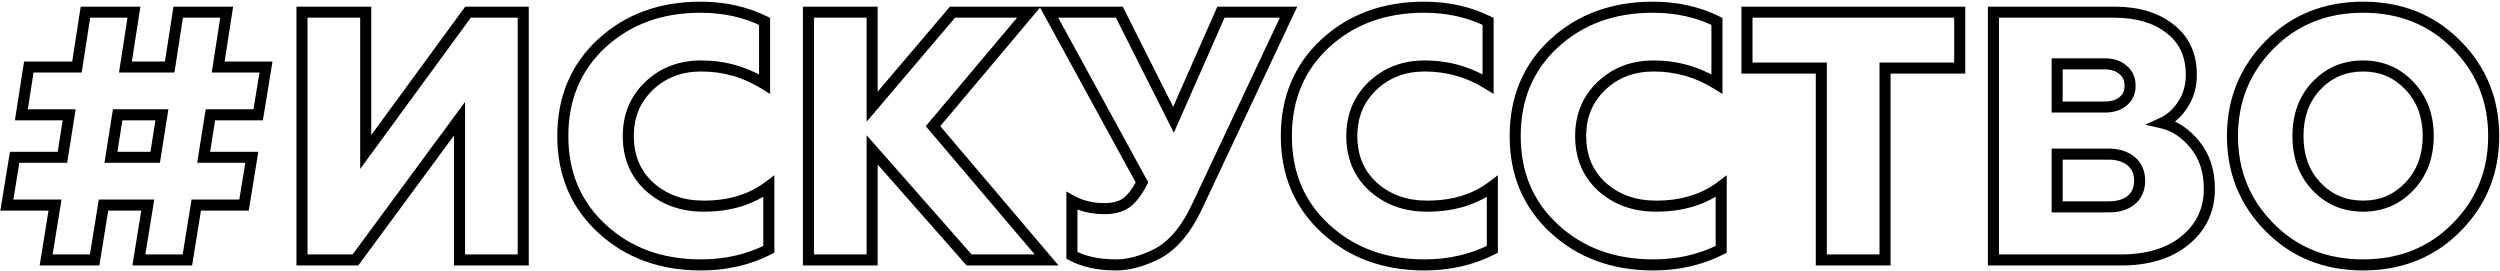 <?xml version="1.0" encoding="UTF-8"?> <svg xmlns="http://www.w3.org/2000/svg" width="452" height="49" viewBox="0 0 452 49" fill="none"> <path d="M17.112 47V48H17.964L18.099 47.159L17.112 47ZM8.344 47L7.357 46.841L7.17 48H8.344V47ZM9.944 37.08L10.931 37.239L11.118 36.08H9.944V37.08ZM1.24 37.08L0.253 36.919L0.064 38.08H1.24V37.08ZM2.648 28.44V27.44H1.798L1.661 28.279L2.648 28.44ZM11.288 28.44V29.44H12.142L12.276 28.596L11.288 28.44ZM12.504 20.76L13.492 20.916L13.675 19.76H12.504V20.76ZM3.864 20.76L2.876 20.606L2.696 21.76H3.864V20.76ZM5.208 12.12V11.12H4.352L4.22 11.966L5.208 12.12ZM13.912 12.12V13.12H14.769L14.9 12.273L13.912 12.12ZM15.448 2.2V1.2H14.591L14.46 2.047L15.448 2.2ZM24.216 2.2L25.204 2.353L25.383 1.2H24.216V2.2ZM22.68 12.12L21.692 11.967L21.513 13.12H22.68V12.12ZM30.68 12.12V13.12H31.537L31.668 12.273L30.68 12.12ZM32.216 2.2V1.2H31.359L31.228 2.047L32.216 2.2ZM40.984 2.2L41.972 2.353L42.151 1.2H40.984V2.2ZM39.448 12.12L38.46 11.967L38.281 13.12H39.448V12.12ZM48.088 12.12L49.075 12.281L49.264 11.12H48.088V12.12ZM46.68 20.76V21.76H47.53L47.667 20.921L46.68 20.76ZM38.04 20.76V19.76H37.186L37.052 20.604L38.04 20.76ZM36.824 28.44L35.836 28.284L35.653 29.44H36.824V28.44ZM45.528 28.44L46.515 28.601L46.704 27.44H45.528V28.44ZM44.12 37.08V38.08H44.97L45.107 37.241L44.12 37.08ZM35.48 37.08V36.08H34.628L34.493 36.921L35.48 37.08ZM33.88 47V48H34.732L34.867 47.159L33.88 47ZM25.112 47L24.125 46.841L23.938 48H25.112V47ZM26.712 37.08L27.699 37.239L27.886 36.08H26.712V37.08ZM18.712 37.08V36.08H17.86L17.725 36.921L18.712 37.08ZM21.272 20.76V19.76H20.418L20.284 20.604L21.272 20.76ZM20.056 28.44L19.068 28.284L18.885 29.44H20.056V28.44ZM28.056 28.44V29.44H28.91L29.044 28.596L28.056 28.44ZM29.272 20.76L30.26 20.916L30.443 19.76H29.272V20.76ZM17.112 46H8.344V48H17.112V46ZM9.331 47.159L10.931 37.239L8.957 36.921L7.357 46.841L9.331 47.159ZM9.944 36.08H1.24V38.08H9.944V36.08ZM2.227 37.241L3.635 28.601L1.661 28.279L0.253 36.919L2.227 37.241ZM2.648 29.44H11.288V27.44H2.648V29.44ZM12.276 28.596L13.492 20.916L11.516 20.604L10.3 28.284L12.276 28.596ZM12.504 19.76H3.864V21.76H12.504V19.76ZM4.852 20.914L6.196 12.274L4.22 11.966L2.876 20.606L4.852 20.914ZM5.208 13.12H13.912V11.12H5.208V13.12ZM14.9 12.273L16.436 2.353L14.46 2.047L12.924 11.967L14.9 12.273ZM15.448 3.2H24.216V1.2H15.448V3.2ZM23.228 2.047L21.692 11.967L23.668 12.273L25.204 2.353L23.228 2.047ZM22.68 13.12H30.68V11.12H22.68V13.12ZM31.668 12.273L33.204 2.353L31.228 2.047L29.692 11.967L31.668 12.273ZM32.216 3.2H40.984V1.2H32.216V3.2ZM39.996 2.047L38.46 11.967L40.436 12.273L41.972 2.353L39.996 2.047ZM39.448 13.12H48.088V11.12H39.448V13.12ZM47.101 11.959L45.693 20.599L47.667 20.921L49.075 12.281L47.101 11.959ZM46.68 19.76H38.04V21.76H46.68V19.76ZM37.052 20.604L35.836 28.284L37.812 28.596L39.028 20.916L37.052 20.604ZM36.824 29.44H45.528V27.44H36.824V29.44ZM44.541 28.279L43.133 36.919L45.107 37.241L46.515 28.601L44.541 28.279ZM44.12 36.08H35.48V38.08H44.12V36.08ZM34.493 36.921L32.893 46.841L34.867 47.159L36.467 37.239L34.493 36.921ZM33.88 46H25.112V48H33.88V46ZM26.099 47.159L27.699 37.239L25.725 36.921L24.125 46.841L26.099 47.159ZM26.712 36.08H18.712V38.08H26.712V36.08ZM17.725 36.921L16.125 46.841L18.099 47.159L19.699 37.239L17.725 36.921ZM20.284 20.604L19.068 28.284L21.044 28.596L22.26 20.916L20.284 20.604ZM20.056 29.44H28.056V27.44H20.056V29.44ZM29.044 28.596L30.26 20.916L28.284 20.604L27.068 28.284L29.044 28.596ZM29.272 19.76H21.272V21.76H29.272V19.76ZM64.264 47V48H64.77L65.07 47.593L64.264 47ZM54.6 47H53.6V48H54.6V47ZM54.6 2.2V1.2H53.6V2.2H54.6ZM66.121 2.2H67.121V1.2H66.121V2.2ZM66.121 27.48H65.121V30.54L66.928 28.07L66.121 27.48ZM84.617 2.2V1.2H84.109L83.809 1.61L84.617 2.2ZM94.6 2.2H95.6V1.2H94.6V2.2ZM94.6 47V48H95.6V47H94.6ZM83.081 47H82.081V48H83.081V47ZM83.081 21.464H84.081V18.421L82.275 20.871L83.081 21.464ZM64.264 46H54.6V48H64.264V46ZM55.6 47V2.2H53.6V47H55.6ZM54.6 3.2H66.121V1.2H54.6V3.2ZM65.121 2.2V27.48H67.121V2.2H65.121ZM66.928 28.07L85.424 2.79L83.809 1.61L65.313 26.89L66.928 28.07ZM84.617 3.2H94.6V1.2H84.617V3.2ZM93.6 2.2V47H95.6V2.2H93.6ZM94.6 46H83.081V48H94.6V46ZM84.081 47V21.464H82.081V47H84.081ZM82.275 20.871L63.459 46.407L65.07 47.593L83.886 22.057L82.275 20.871ZM108.859 41.368L108.182 42.104L108.182 42.104L108.859 41.368ZM108.795 7.832L108.118 7.096L108.115 7.099L108.795 7.832ZM138.235 3.864H139.235V3.243L138.678 2.967L138.235 3.864ZM138.235 15.192L137.707 16.041L139.235 16.992V15.192H138.235ZM117.371 15.512L118.059 16.237L118.059 16.237L117.371 15.512ZM117.435 33.752L116.759 34.489L116.765 34.495L117.435 33.752ZM139.003 33.688H140.003V31.677L138.4 32.891L139.003 33.688ZM139.003 45.08L139.458 45.97L140.003 45.692V45.08H139.003ZM126.715 46.896C119.767 46.896 114.065 44.794 109.536 40.632L108.182 42.104C113.125 46.646 119.327 48.896 126.715 48.896V46.896ZM109.536 40.632C105.02 36.482 102.755 31.166 102.755 24.6H100.755C100.755 31.687 103.226 37.55 108.182 42.104L109.536 40.632ZM102.755 24.6C102.755 18.031 105 12.714 109.475 8.565L108.115 7.099C103.203 11.654 100.755 17.516 100.755 24.6H102.755ZM109.472 8.568C114.001 4.406 119.703 2.304 126.651 2.304V0.304C119.263 0.304 113.061 2.554 108.118 7.096L109.472 8.568ZM126.651 2.304C130.781 2.304 134.488 3.129 137.792 4.761L138.678 2.967C135.07 1.186 131.055 0.304 126.651 0.304V2.304ZM137.235 3.864V15.192H139.235V3.864H137.235ZM138.763 14.343C135.105 12.068 131.103 10.928 126.779 10.928V12.928C130.732 12.928 134.367 13.964 137.707 16.041L138.763 14.343ZM126.779 10.928C122.791 10.928 119.402 12.206 116.683 14.787L118.059 16.237C120.375 14.04 123.258 12.928 126.779 12.928V10.928ZM116.683 14.787C113.954 17.377 112.595 20.674 112.595 24.6H114.595C114.595 21.187 115.753 18.426 118.059 16.237L116.683 14.787ZM112.595 24.6C112.595 28.61 113.975 31.936 116.759 34.489L118.111 33.015C115.775 30.874 114.595 28.1 114.595 24.6H112.595ZM116.765 34.495C119.574 37.027 123.086 38.272 127.227 38.272V36.272C123.517 36.272 120.501 35.17 118.105 33.009L116.765 34.495ZM127.227 38.272C132.096 38.272 136.245 37.029 139.606 34.485L138.4 32.891C135.447 35.125 131.744 36.272 127.227 36.272V38.272ZM138.003 33.688V45.08H140.003V33.688H138.003ZM138.548 44.19C135.033 45.988 131.095 46.896 126.715 46.896V48.896C131.38 48.896 135.635 47.926 139.458 45.97L138.548 44.19ZM157.683 47V48H158.683V47H157.683ZM146.163 47H145.163V48H146.163V47ZM146.163 2.2V1.2H145.163V2.2H146.163ZM157.683 2.2H158.683V1.2H157.683V2.2ZM157.683 19.288H156.683V22.008L158.445 19.936L157.683 19.288ZM172.211 2.2V1.2H171.749L171.449 1.552L172.211 2.2ZM186.035 2.2L186.8 2.844L188.184 1.2H186.035V2.2ZM168.691 22.808L167.926 22.164L167.382 22.811L167.929 23.455L168.691 22.808ZM189.235 47V48H191.396L189.997 46.353L189.235 47ZM175.219 47L174.469 47.661L174.767 48H175.219V47ZM157.683 27.096L158.433 26.435L156.683 24.448V27.096H157.683ZM157.683 46H146.163V48H157.683V46ZM147.163 47V2.2H145.163V47H147.163ZM146.163 3.2H157.683V1.2H146.163V3.2ZM156.683 2.2V19.288H158.683V2.2H156.683ZM158.445 19.936L172.973 2.848L171.449 1.552L156.921 18.64L158.445 19.936ZM172.211 3.2H186.035V1.2H172.211V3.2ZM185.27 1.556L167.926 22.164L169.456 23.452L186.8 2.844L185.27 1.556ZM167.929 23.455L188.473 47.647L189.997 46.353L169.453 22.161L167.929 23.455ZM189.235 46H175.219V48H189.235V46ZM175.969 46.339L158.433 26.435L156.933 27.757L174.469 47.661L175.969 46.339ZM156.683 27.096V47H158.683V27.096H156.683ZM193.802 46.168H192.802V46.764L193.326 47.048L193.802 46.168ZM193.802 36.312L194.283 35.436L192.802 34.621V36.312H193.802ZM203.594 36.696L203.022 35.875L203.022 35.875L203.594 36.696ZM206.474 32.984L207.359 33.448L207.608 32.974L207.351 32.504L206.474 32.984ZM189.642 2.2V1.2H187.955L188.764 2.68L189.642 2.2ZM202.378 2.2L203.271 1.75L202.994 1.2H202.378V2.2ZM212.17 21.656L211.276 22.106L212.229 23.999L213.085 22.059L212.17 21.656ZM220.746 2.2V1.2H220.093L219.83 1.797L220.746 2.2ZM232.97 2.2L233.874 2.626L234.545 1.2H232.97V2.2ZM216.522 37.144L215.617 36.718L215.614 36.724L216.522 37.144ZM208.778 46.104L208.35 45.2L208.349 45.201L208.778 46.104ZM201.802 46.896C198.716 46.896 196.225 46.34 194.277 45.288L193.326 47.048C195.645 48.3 198.487 48.896 201.802 48.896V46.896ZM194.802 46.168V36.312H192.802V46.168H194.802ZM193.32 37.188C195.193 38.219 197.326 38.72 199.69 38.72V36.72C197.616 36.72 195.823 36.282 194.283 35.436L193.32 37.188ZM199.69 38.72C201.444 38.72 202.965 38.351 204.165 37.517L203.022 35.875C202.259 36.406 201.178 36.72 199.69 36.72V38.72ZM204.165 37.517C205.34 36.699 206.391 35.296 207.359 33.448L205.588 32.52C204.678 34.256 203.81 35.327 203.022 35.875L204.165 37.517ZM207.351 32.504L190.519 1.72L188.764 2.68L205.596 33.464L207.351 32.504ZM189.642 3.2H202.378V1.2H189.642V3.2ZM201.484 2.65L211.276 22.106L213.063 21.206L203.271 1.75L201.484 2.65ZM213.085 22.059L221.661 2.603L219.83 1.797L211.254 21.253L213.085 22.059ZM220.746 3.2H232.97V1.2H220.746V3.2ZM232.065 1.774L215.617 36.718L217.426 37.57L233.874 2.626L232.065 1.774ZM215.614 36.724C213.577 41.131 211.131 43.887 208.35 45.2L209.205 47.008C212.568 45.42 215.285 42.203 217.429 37.564L215.614 36.724ZM208.349 45.201C205.926 46.35 203.748 46.896 201.802 46.896V48.896C204.121 48.896 206.594 48.247 209.206 47.007L208.349 45.201ZM239.672 41.368L238.995 42.104L238.995 42.104L239.672 41.368ZM239.608 7.832L238.931 7.096L238.928 7.099L239.608 7.832ZM269.048 3.864H270.048V3.243L269.49 2.967L269.048 3.864ZM269.048 15.192L268.519 16.041L270.048 16.992V15.192H269.048ZM248.184 15.512L248.872 16.237L248.872 16.237L248.184 15.512ZM248.248 33.752L247.572 34.489L247.578 34.495L248.248 33.752ZM269.816 33.688H270.816V31.677L269.212 32.891L269.816 33.688ZM269.816 45.08L270.271 45.97L270.816 45.692V45.08H269.816ZM257.528 46.896C250.579 46.896 244.878 44.794 240.348 40.632L238.995 42.104C243.937 46.646 250.14 48.896 257.528 48.896V46.896ZM240.348 40.632C235.832 36.482 233.568 31.166 233.568 24.6H231.568C231.568 31.687 234.039 37.55 238.995 42.104L240.348 40.632ZM233.568 24.6C233.568 18.031 235.813 12.714 240.287 8.565L238.928 7.099C234.015 11.654 231.568 17.516 231.568 24.6H233.568ZM240.284 8.568C244.814 4.406 250.515 2.304 257.464 2.304V0.304C250.076 0.304 243.873 2.554 238.931 7.096L240.284 8.568ZM257.464 2.304C261.593 2.304 265.301 3.129 268.605 4.761L269.49 2.967C265.882 1.186 261.867 0.304 257.464 0.304V2.304ZM268.048 3.864V15.192H270.048V3.864H268.048ZM269.576 14.343C265.918 12.068 261.916 10.928 257.592 10.928V12.928C261.544 12.928 265.18 13.964 268.519 16.041L269.576 14.343ZM257.592 10.928C253.604 10.928 250.214 12.206 247.495 14.787L248.872 16.237C251.187 14.04 254.07 12.928 257.592 12.928V10.928ZM247.495 14.787C244.766 17.377 243.408 20.674 243.408 24.6H245.408C245.408 21.187 246.566 18.426 248.872 16.237L247.495 14.787ZM243.408 24.6C243.408 28.61 244.787 31.936 247.572 34.489L248.923 33.015C246.588 30.874 245.408 28.1 245.408 24.6H243.408ZM247.578 34.495C250.387 37.027 253.899 38.272 258.04 38.272V36.272C254.33 36.272 251.314 35.17 248.917 33.009L247.578 34.495ZM258.04 38.272C262.909 38.272 267.057 37.029 270.419 34.485L269.212 32.891C266.259 35.125 262.557 36.272 258.04 36.272V38.272ZM268.816 33.688V45.08H270.816V33.688H268.816ZM269.36 44.19C265.845 45.988 261.907 46.896 257.528 46.896V48.896C262.193 48.896 266.447 47.926 270.271 45.97L269.36 44.19ZM281.047 41.368L280.37 42.104L280.37 42.104L281.047 41.368ZM280.983 7.832L280.306 7.096L280.303 7.099L280.983 7.832ZM310.423 3.864H311.423V3.243L310.865 2.967L310.423 3.864ZM310.423 15.192L309.894 16.041L311.423 16.992V15.192H310.423ZM289.559 15.512L290.247 16.237L290.247 16.237L289.559 15.512ZM289.623 33.752L288.947 34.489L288.953 34.495L289.623 33.752ZM311.191 33.688H312.191V31.677L310.587 32.891L311.191 33.688ZM311.191 45.08L311.646 45.97L312.191 45.692V45.08H311.191ZM298.903 46.896C291.954 46.896 286.253 44.794 281.723 40.632L280.37 42.104C285.312 46.646 291.515 48.896 298.903 48.896V46.896ZM281.723 40.632C277.207 36.482 274.943 31.166 274.943 24.6H272.943C272.943 31.687 275.414 37.55 280.37 42.104L281.723 40.632ZM274.943 24.6C274.943 18.031 277.188 12.714 281.662 8.565L280.303 7.099C275.39 11.654 272.943 17.516 272.943 24.6H274.943ZM281.659 8.568C286.189 4.406 291.89 2.304 298.839 2.304V0.304C291.451 0.304 285.248 2.554 280.306 7.096L281.659 8.568ZM298.839 2.304C302.968 2.304 306.676 3.129 309.98 4.761L310.865 2.967C307.257 1.186 303.242 0.304 298.839 0.304V2.304ZM309.423 3.864V15.192H311.423V3.864H309.423ZM310.951 14.343C307.293 12.068 303.291 10.928 298.967 10.928V12.928C302.919 12.928 306.555 13.964 309.894 16.041L310.951 14.343ZM298.967 10.928C294.979 10.928 291.589 12.206 288.87 14.787L290.247 16.237C292.562 14.04 295.445 12.928 298.967 12.928V10.928ZM288.87 14.787C286.141 17.377 284.783 20.674 284.783 24.6H286.783C286.783 21.187 287.941 18.426 290.247 16.237L288.87 14.787ZM284.783 24.6C284.783 28.61 286.162 31.936 288.947 34.489L290.298 33.015C287.963 30.874 286.783 28.1 286.783 24.6H284.783ZM288.953 34.495C291.762 37.027 295.274 38.272 299.415 38.272V36.272C295.705 36.272 292.689 35.17 290.292 33.009L288.953 34.495ZM299.415 38.272C304.284 38.272 308.432 37.029 311.794 34.485L310.587 32.891C307.634 35.125 303.932 36.272 299.415 36.272V38.272ZM310.191 33.688V45.08H312.191V33.688H310.191ZM310.735 44.19C307.22 45.988 303.282 46.896 298.903 46.896V48.896C303.568 48.896 307.822 47.926 311.646 45.97L310.735 44.19ZM340.815 47V48H341.815V47H340.815ZM329.295 47H328.295V48H329.295V47ZM329.295 12.312H330.295V11.312H329.295V12.312ZM315.855 12.312H314.855V13.312H315.855V12.312ZM315.855 2.2V1.2H314.855V2.2H315.855ZM354.319 2.2H355.319V1.2H354.319V2.2ZM354.319 12.312V13.312H355.319V12.312H354.319ZM340.815 12.312V11.312H339.815V12.312H340.815ZM340.815 46H329.295V48H340.815V46ZM330.295 47V12.312H328.295V47H330.295ZM329.295 11.312H315.855V13.312H329.295V11.312ZM316.855 12.312V2.2H314.855V12.312H316.855ZM315.855 3.2H354.319V1.2H315.855V3.2ZM353.319 2.2V12.312H355.319V2.2H353.319ZM354.319 11.312H340.815V13.312H354.319V11.312ZM339.815 12.312V47H341.815V12.312H339.815ZM360.413 47H359.413V48H360.413V47ZM360.413 2.2V1.2H359.413V2.2H360.413ZM392.349 5.208L391.726 5.99L391.733 5.996L391.741 6.002L392.349 5.208ZM394.653 18.904L393.821 18.349L393.816 18.357L393.81 18.366L394.653 18.904ZM390.941 22.232L390.525 21.323L387.851 22.545L390.716 23.206L390.941 22.232ZM396.829 26.136L396.054 26.768L396.056 26.77L396.829 26.136ZM395.037 43.48L394.407 42.703L394.403 42.707L395.037 43.48ZM371.933 27.864V26.864H370.933V27.864H371.933ZM371.933 37.4H370.933V38.4H371.933V37.4ZM385.309 36.184L385.946 36.955L385.949 36.952L385.309 36.184ZM385.309 29.144L385.949 28.376L385.949 28.376L385.309 29.144ZM371.933 11.544V10.544H370.933V11.544H371.933ZM371.933 19.352H370.933V20.352H371.933V19.352ZM383.837 18.328L383.212 17.547L383.202 17.555L383.193 17.563L383.837 18.328ZM383.837 12.632L383.17 13.377L383.191 13.396L383.212 13.413L383.837 12.632ZM383.453 46H360.413V48H383.453V46ZM361.413 47V2.2H359.413V47H361.413ZM360.413 3.2H382.237V1.2H360.413V3.2ZM382.237 3.2C386.306 3.2 389.434 4.165 391.726 5.99L392.972 4.426C390.229 2.241 386.616 1.2 382.237 1.2V3.2ZM391.741 6.002C394.024 7.752 395.189 10.215 395.189 13.528H397.189C397.189 9.673 395.794 6.589 392.957 4.414L391.741 6.002ZM395.189 13.528C395.189 15.401 394.724 16.995 393.821 18.349L395.485 19.459C396.63 17.741 397.189 15.751 397.189 13.528H395.189ZM393.81 18.366C392.921 19.758 391.825 20.729 390.525 21.323L391.357 23.142C393.044 22.37 394.423 21.122 395.496 19.442L393.81 18.366ZM390.716 23.206C392.681 23.66 394.461 24.817 396.054 26.768L397.604 25.504C395.784 23.274 393.639 21.828 391.166 21.258L390.716 23.206ZM396.056 26.77C397.636 28.697 398.453 31.128 398.453 34.136H400.453C400.453 30.744 399.521 27.842 397.602 25.502L396.056 26.77ZM398.453 34.136C398.453 37.679 397.113 40.507 394.407 42.703L395.667 44.257C398.849 41.674 400.453 38.273 400.453 34.136H398.453ZM394.403 42.707C391.772 44.866 388.159 46 383.453 46V48C388.475 48 392.584 46.787 395.671 44.253L394.403 42.707ZM370.933 27.864V37.4H372.933V27.864H370.933ZM371.933 38.4H381.213V36.4H371.933V38.4ZM381.213 38.4C383.108 38.4 384.728 37.961 385.946 36.955L384.672 35.413C383.927 36.029 382.816 36.4 381.213 36.4V38.4ZM385.949 36.952C387.23 35.885 387.845 34.414 387.845 32.664H385.845C385.845 33.901 385.436 34.777 384.669 35.416L385.949 36.952ZM387.845 32.664C387.845 30.914 387.23 29.443 385.949 28.376L384.669 29.912C385.436 30.551 385.845 31.427 385.845 32.664H387.845ZM385.949 28.376C384.7 27.335 383.087 26.864 381.213 26.864V28.864C382.753 28.864 383.87 29.247 384.669 29.912L385.949 28.376ZM381.213 26.864H371.933V28.864H381.213V26.864ZM370.933 11.544V19.352H372.933V11.544H370.933ZM371.933 20.352H380.509V18.352H371.933V20.352ZM380.509 20.352C382.075 20.352 383.438 19.971 384.481 19.093L383.193 17.563C382.614 18.05 381.759 18.352 380.509 18.352V20.352ZM384.462 19.109C385.576 18.217 386.117 16.978 386.117 15.512H384.117C384.117 16.435 383.804 17.074 383.212 17.547L384.462 19.109ZM386.117 15.512C386.117 14.016 385.586 12.75 384.462 11.851L383.212 13.413C383.795 13.879 384.117 14.533 384.117 15.512H386.117ZM384.504 11.887C383.461 10.954 382.089 10.544 380.509 10.544V12.544C381.745 12.544 382.592 12.86 383.17 13.377L384.504 11.887ZM380.509 10.544H371.933V12.544H380.509V10.544ZM418.798 33.688L418.071 34.375L418.072 34.375L418.798 33.688ZM435.63 33.688L434.904 33.001L434.904 33.001L435.63 33.688ZM435.63 15.512L434.904 16.199L434.904 16.199L435.63 15.512ZM418.798 15.512L418.072 14.825L418.071 14.825L418.798 15.512ZM444.142 41.112L443.432 40.408L444.142 41.112ZM410.35 41.112L409.64 41.816L409.64 41.816L410.35 41.112ZM410.35 8.088L409.64 7.384L409.64 7.384L410.35 8.088ZM418.072 34.375C420.527 36.97 423.608 38.272 427.246 38.272V36.272C424.142 36.272 421.592 35.185 419.524 33.001L418.072 34.375ZM427.246 38.272C430.845 38.272 433.904 36.967 436.356 34.375L434.904 33.001C432.834 35.188 430.303 36.272 427.246 36.272V38.272ZM436.356 34.375C438.814 31.778 440.022 28.493 440.022 24.6H438.022C438.022 28.046 436.968 30.819 434.904 33.001L436.356 34.375ZM440.022 24.6C440.022 20.707 438.814 17.422 436.356 14.825L434.904 16.199C436.968 18.381 438.022 21.154 438.022 24.6H440.022ZM436.356 14.825C433.904 12.233 430.845 10.928 427.246 10.928V12.928C430.303 12.928 432.834 14.012 434.904 16.199L436.356 14.825ZM427.246 10.928C423.608 10.928 420.527 12.23 418.072 14.825L419.524 16.199C421.592 14.015 424.142 12.928 427.246 12.928V10.928ZM418.071 14.825C415.651 17.385 414.47 20.674 414.47 24.6H416.47C416.47 21.102 417.508 18.332 419.525 16.199L418.071 14.825ZM414.47 24.6C414.47 28.526 415.651 31.815 418.071 34.375L419.525 33.001C417.508 30.868 416.47 28.098 416.47 24.6H414.47ZM443.432 40.408C439.153 44.728 433.783 46.896 427.246 46.896V48.896C434.277 48.896 440.171 46.541 444.852 41.816L443.432 40.408ZM427.246 46.896C420.709 46.896 415.339 44.728 411.06 40.408L409.64 41.816C414.321 46.541 420.215 48.896 427.246 48.896V46.896ZM411.06 40.408C406.77 36.077 404.63 30.827 404.63 24.6H402.63C402.63 31.343 404.97 37.102 409.64 41.816L411.06 40.408ZM404.63 24.6C404.63 18.373 406.77 13.123 411.06 8.792L409.64 7.384C404.97 12.098 402.63 17.857 402.63 24.6H404.63ZM411.06 8.792C415.339 4.472 420.709 2.304 427.246 2.304V0.304C420.215 0.304 414.321 2.659 409.64 7.384L411.06 8.792ZM427.246 2.304C433.783 2.304 439.153 4.472 443.432 8.792L444.852 7.384C440.171 2.659 434.277 0.304 427.246 0.304V2.304ZM443.432 8.792C447.722 13.123 449.862 18.373 449.862 24.6H451.862C451.862 17.857 449.522 12.098 444.852 7.384L443.432 8.792ZM449.862 24.6C449.862 30.827 447.722 36.077 443.432 40.408L444.852 41.816C449.522 37.102 451.862 31.343 451.862 24.6H449.862Z" fill="black"></path> </svg> 